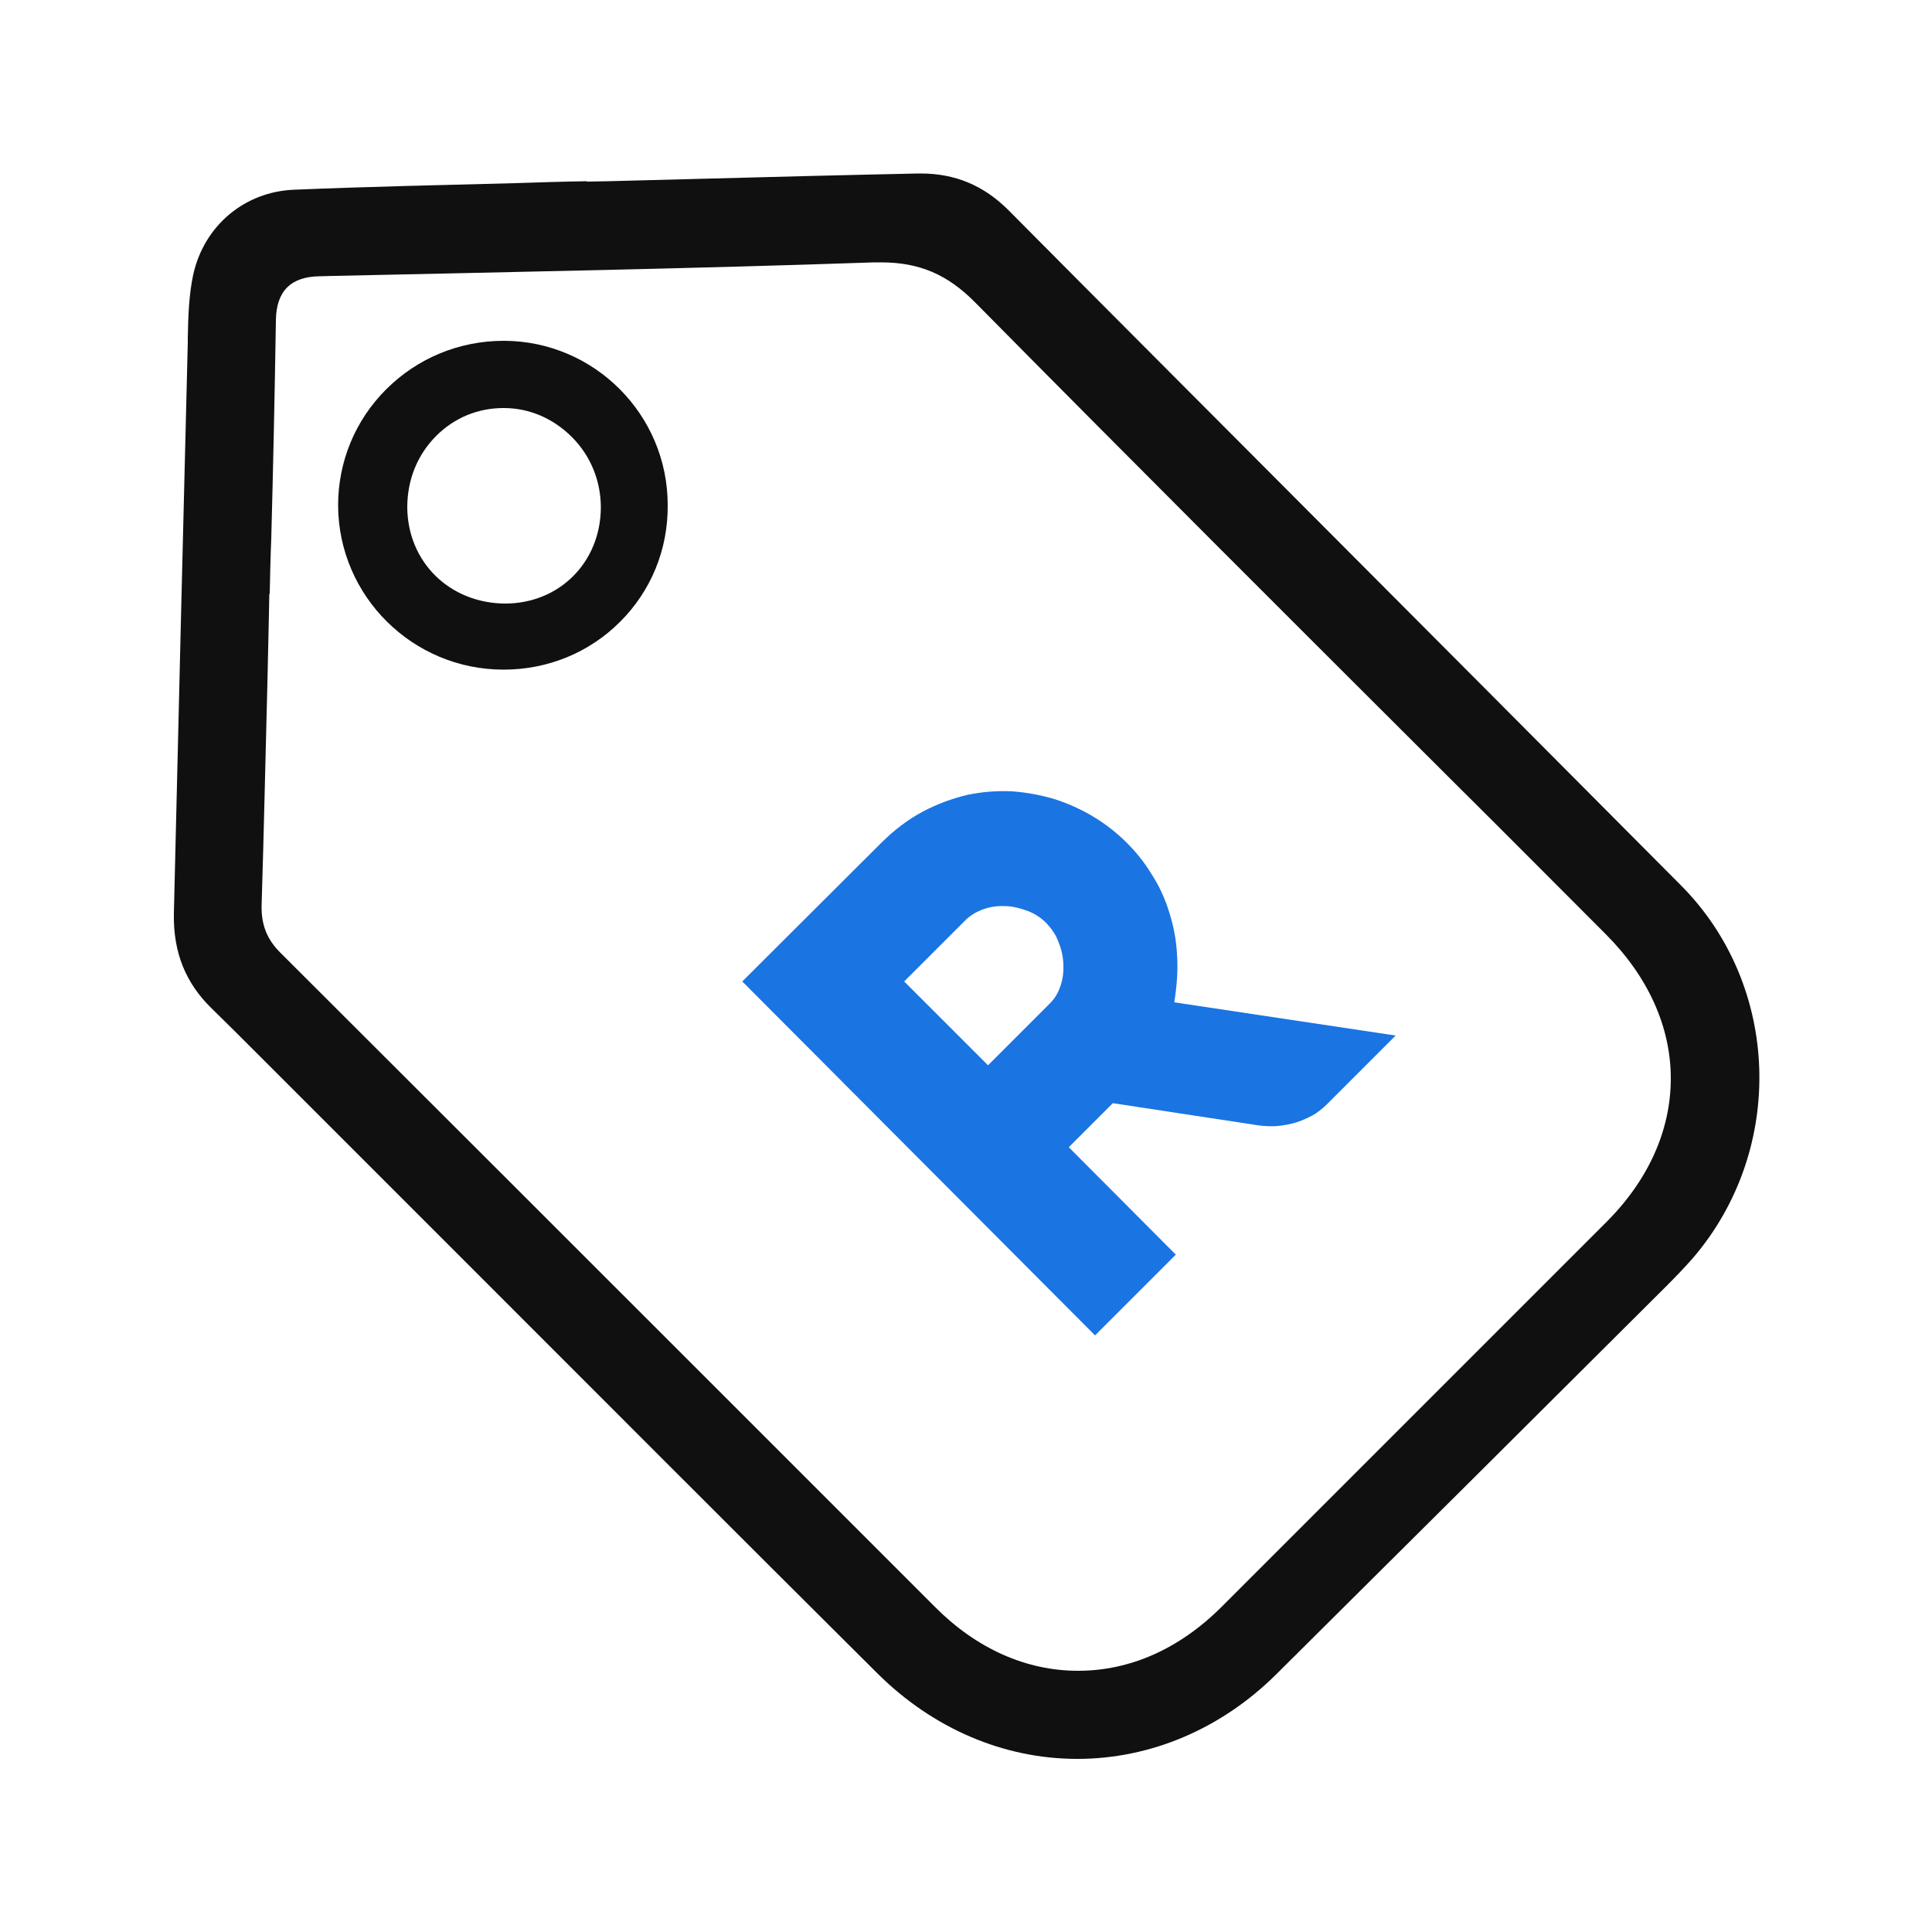 <?xml version="1.0" encoding="utf-8"?>
<!-- Generator: Adobe Illustrator 24.0.0, SVG Export Plug-In . SVG Version: 6.00 Build 0)  -->
<svg version="1.1" id="Layer_1" xmlns="http://www.w3.org/2000/svg" xmlns:xlink="http://www.w3.org/1999/xlink" x="0px" y="0px"
	 viewBox="0 0 500 500" style="enable-background:new 0 0 500 500;" xml:space="preserve">
<style type="text/css">
	.st0{fill:#1A74E2;}
	.st1{fill:#A0A0A0;}
	.st2{fill:#101010;}
	.st3{fill-rule:evenodd;clip-rule:evenodd;fill:#101010;}
	.st4{fill-rule:evenodd;clip-rule:evenodd;fill:#1A74E2;}
</style>
<g>
	<path class="st2" d="M133.2,47.4c-18.7,0.5-38.1,0.9-57.1,1.7C63.3,49.6,52.8,58.4,50,71.1c-1.1,5.1-1.3,10.7-1.4,16.2l0,1.3
		c-1.1,44.1-2.3,92.5-3.6,147.8c-0.2,10,3,18,9.8,24.6c3.9,3.8,7.8,7.7,11.5,11.4c1.7,1.7,3.4,3.4,5.1,5.1
		c15.4,15.4,30.7,30.7,46.1,46.1c35.9,35.9,73,73.1,109.6,109.5c14.3,14.2,32.6,22.1,51.7,22.1c19,0,37.3-7.8,51.5-21.9
		c17-16.9,34-33.8,51-50.7c16.6-16.5,33.2-33.1,49.8-49.6c2.7-2.7,5-5.1,7.1-7.5c24-28.1,22.6-70.4-3.1-96.3
		c-33-33.2-66.7-67-99.2-99.6c-25-25.1-50-50.1-74.9-75.2c-6.4-6.4-13.8-9.5-22.7-9.5c-0.2,0-0.5,0-0.7,0
		c-19.1,0.4-38.5,0.9-57.2,1.4c-7.7,0.2-15.3,0.4-23,0.6l-5.5,0.1v-0.1C145.6,47,139.4,47.2,133.2,47.4z M226.3,67.9
		c0.6,0,1.2,0,1.7,0c9.9,0,17.2,3.1,24.4,10.4c41,41.5,83,83.4,123.6,123.9c13.2,13.1,26.3,26.3,39.5,39.5c11,11,16.9,24,16.9,37.4
		c0,13.4-5.8,26.4-16.9,37.4c-33.1,33.1-66.2,66.2-99.3,99.3c-10.9,10.9-23.7,16.6-37.2,16.6c-13.4,0-26.2-5.7-36.9-16.4
		c-15.4-15.4-30.7-30.7-46.1-46.1c-40.5-40.5-82.3-82.3-123.5-123.4c-3.4-3.4-4.9-7.2-4.8-12.1c0.6-19.2,1-38.7,1.5-57.5
		c0.1-6,0.3-12,0.4-18l0.1-5.2h0.1c0.1-4.8,0.2-9.5,0.4-14.3c0.5-18.5,0.9-37.6,1.2-56.5c0.1-7.5,3.8-11.3,11.3-11.4l3.8-0.1
		C132.4,70.4,179.7,69.5,226.3,67.9z"/>
	<g>
		<g>
			<path class="st2" d="M130.3,173.3c11.5,0,22.2-4.4,30.2-12.4c8-8,12.4-18.7,12.3-30.2c0-23.4-19-42.4-42.3-42.5h-0.1
				c-11.6,0-22.4,4.5-30.5,12.6c-8,8-12.4,18.7-12.4,30C87.6,154.3,106.8,173.3,130.3,173.3L130.3,173.3z M105.4,131.3
				c0-7.1,2.6-13.6,7.5-18.5c4.7-4.7,10.8-7.2,17.4-7.2h0.1c6.6,0,12.8,2.7,17.6,7.5c4.9,4.9,7.5,11.4,7.5,18.3
				c-0.1,14.1-10.7,24.8-24.8,24.8C116.3,156.1,105.5,145.4,105.4,131.3z"/>
		</g>
	</g>
	<g>
		<g>
			<path class="st0" d="M304.3,324.7l-20.9,20.9L192.1,254l35.9-35.8c3.4-3.4,7.1-6.2,10.9-8.2c3.8-2,7.7-3.4,11.5-4.3
				c3.9-0.8,7.7-1.1,11.6-0.9c3.9,0.3,7.6,1,11.2,2.1c3.6,1.2,6.9,2.7,10,4.6c3.1,1.9,5.9,4.1,8.4,6.6c2.4,2.4,4.6,5.1,6.4,8.1
				c1.9,2.9,3.4,6.1,4.5,9.6c1.1,3.4,1.9,7.1,2.1,11.1c0.3,3.9,0,8.1-0.7,12.5l57.3,8.6l-17.4,17.4l-0.4,0.4c-0.4,0.4-1.1,1-2.1,1.8
				c-1,0.8-2.4,1.5-4,2.2c-1.6,0.7-3.5,1.2-5.7,1.5c-2.2,0.3-4.7,0.2-7.5-0.3l-36.1-5.5l-11.4,11.4L304.3,324.7z M271.7,259.7
				c1.3-1.3,2.2-2.8,2.8-4.7c0.6-1.8,0.8-3.7,0.7-5.6c-0.1-1.9-0.5-3.8-1.3-5.7c-0.7-1.9-1.8-3.4-3.1-4.8c-1.3-1.3-2.9-2.4-4.7-3.1
				c-1.9-0.7-3.7-1.2-5.7-1.3c-1.9-0.1-3.8,0.1-5.6,0.7c-1.8,0.6-3.4,1.5-4.7,2.7l-16.1,16.1l21.7,21.7L271.7,259.7z"/>
		</g>
	</g>
</g>
</svg>

